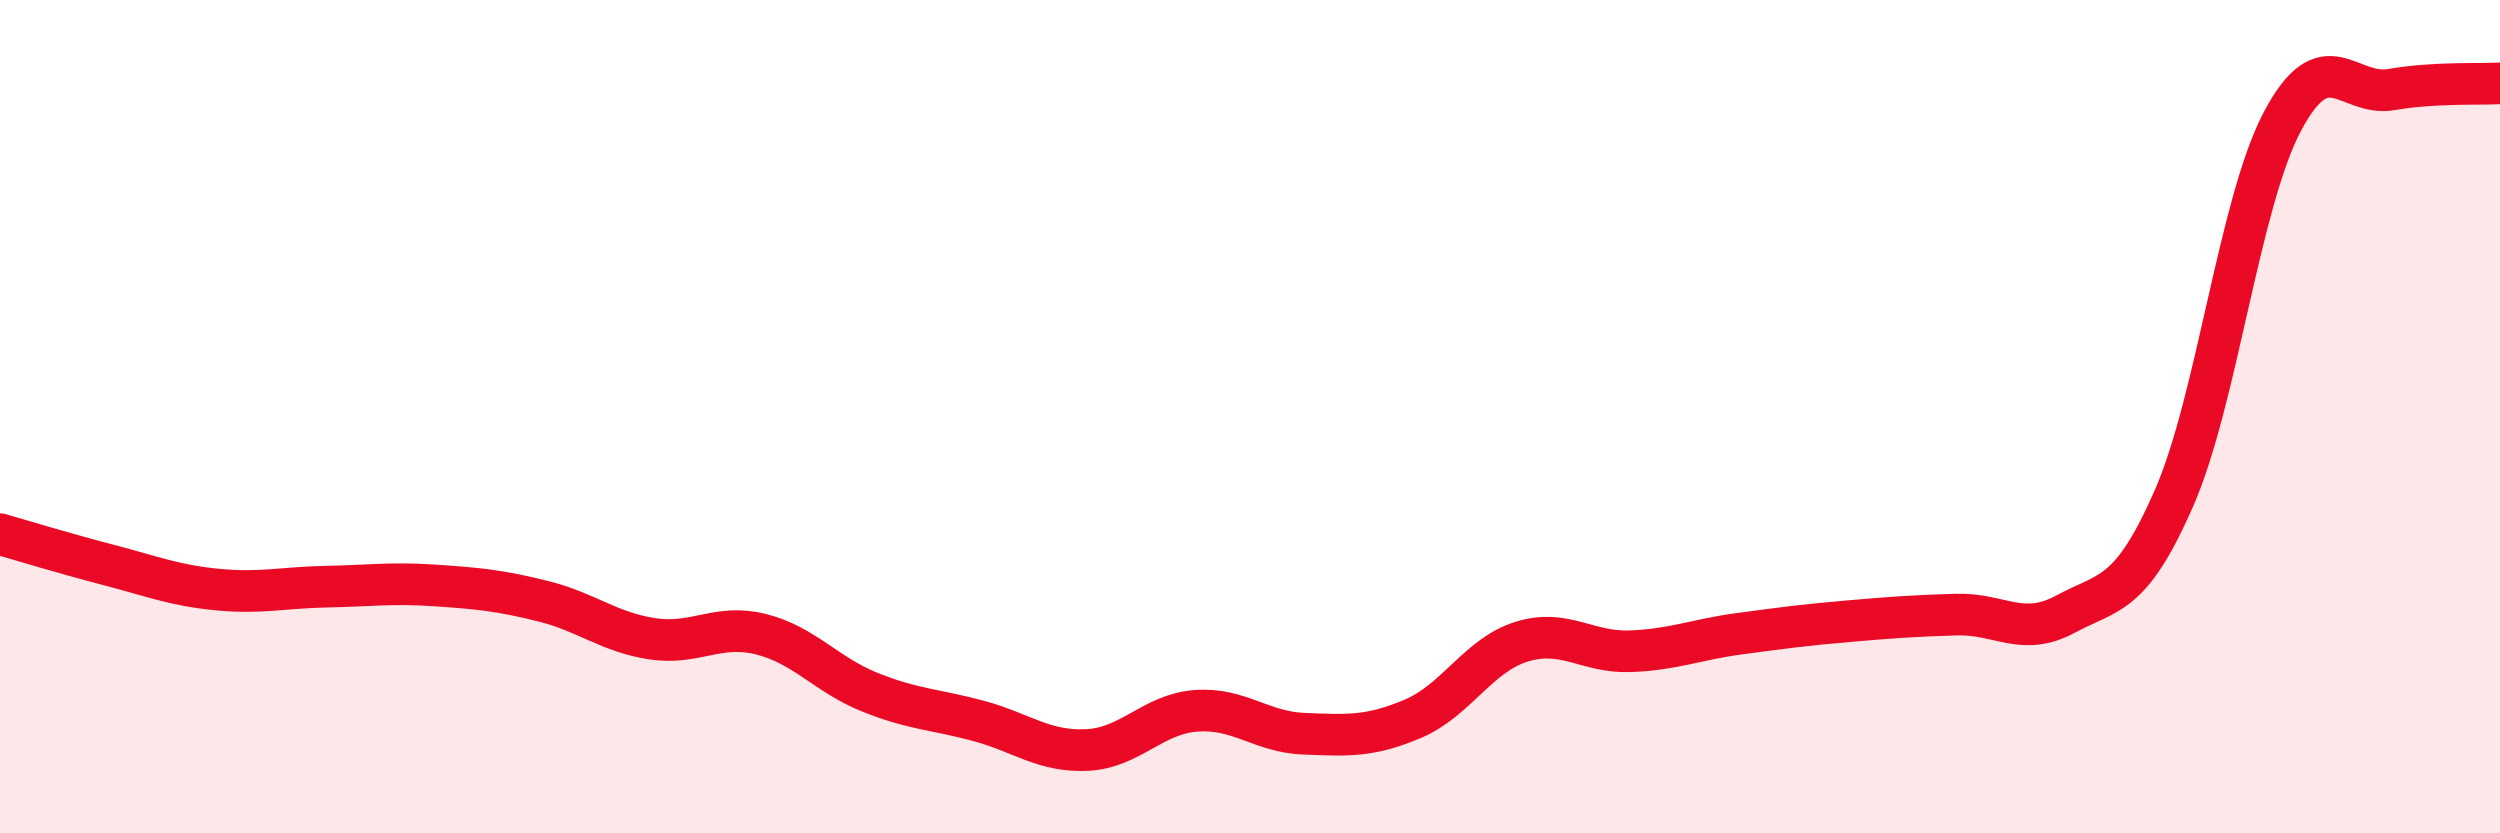 
    <svg width="60" height="20" viewBox="0 0 60 20" xmlns="http://www.w3.org/2000/svg">
      <path
        d="M 0,12.82 C 0.52,12.97 1.57,13.29 2.61,13.56 C 3.65,13.83 4.18,14.05 5.22,14.15 C 6.26,14.25 6.79,14.1 7.83,14.08 C 8.87,14.06 9.39,13.98 10.43,14.05 C 11.47,14.12 12,14.17 13.04,14.43 C 14.08,14.69 14.61,15.17 15.65,15.33 C 16.69,15.49 17.22,14.96 18.26,15.22 C 19.3,15.48 19.83,16.19 20.87,16.61 C 21.91,17.03 22.44,17.02 23.48,17.3 C 24.52,17.58 25.05,18.05 26.09,18 C 27.13,17.95 27.66,17.14 28.7,17.06 C 29.74,16.98 30.26,17.57 31.3,17.61 C 32.34,17.65 32.87,17.69 33.91,17.25 C 34.95,16.81 35.48,15.72 36.52,15.4 C 37.56,15.08 38.09,15.67 39.13,15.63 C 40.17,15.59 40.7,15.35 41.74,15.21 C 42.78,15.07 43.31,15 44.35,14.91 C 45.39,14.82 45.92,14.78 46.96,14.75 C 48,14.72 48.53,15.3 49.57,14.74 C 50.61,14.18 51.13,14.34 52.17,11.97 C 53.21,9.6 53.74,4.87 54.78,2.91 C 55.82,0.95 56.35,2.33 57.39,2.15 C 58.43,1.97 59.48,2.03 60,2L60 20L0 20Z"
        fill="#EB0A25"
        opacity="0.1"
        stroke-linecap="round"
        stroke-linejoin="round"
      />
      <path
        d="M 0,12.82 C 0.52,12.97 1.57,13.29 2.61,13.56 C 3.65,13.83 4.18,14.05 5.22,14.15 C 6.26,14.25 6.79,14.1 7.83,14.08 C 8.87,14.06 9.39,13.98 10.43,14.05 C 11.47,14.12 12,14.17 13.04,14.43 C 14.08,14.69 14.61,15.17 15.65,15.33 C 16.69,15.49 17.22,14.96 18.26,15.22 C 19.3,15.48 19.83,16.19 20.87,16.61 C 21.91,17.03 22.44,17.02 23.48,17.3 C 24.52,17.58 25.05,18.05 26.09,18 C 27.13,17.95 27.66,17.14 28.7,17.06 C 29.74,16.98 30.26,17.57 31.3,17.61 C 32.34,17.65 32.87,17.69 33.91,17.25 C 34.95,16.81 35.48,15.72 36.52,15.4 C 37.56,15.08 38.09,15.67 39.13,15.63 C 40.17,15.59 40.7,15.35 41.74,15.21 C 42.78,15.07 43.31,15 44.35,14.91 C 45.39,14.82 45.92,14.78 46.96,14.75 C 48,14.72 48.53,15.3 49.57,14.74 C 50.61,14.18 51.13,14.34 52.17,11.97 C 53.21,9.6 53.74,4.87 54.78,2.91 C 55.82,0.95 56.35,2.33 57.39,2.15 C 58.43,1.97 59.48,2.03 60,2"
        stroke="#EB0A25"
        stroke-width="1"
        fill="none"
        stroke-linecap="round"
        stroke-linejoin="round"
      />
    </svg>
  